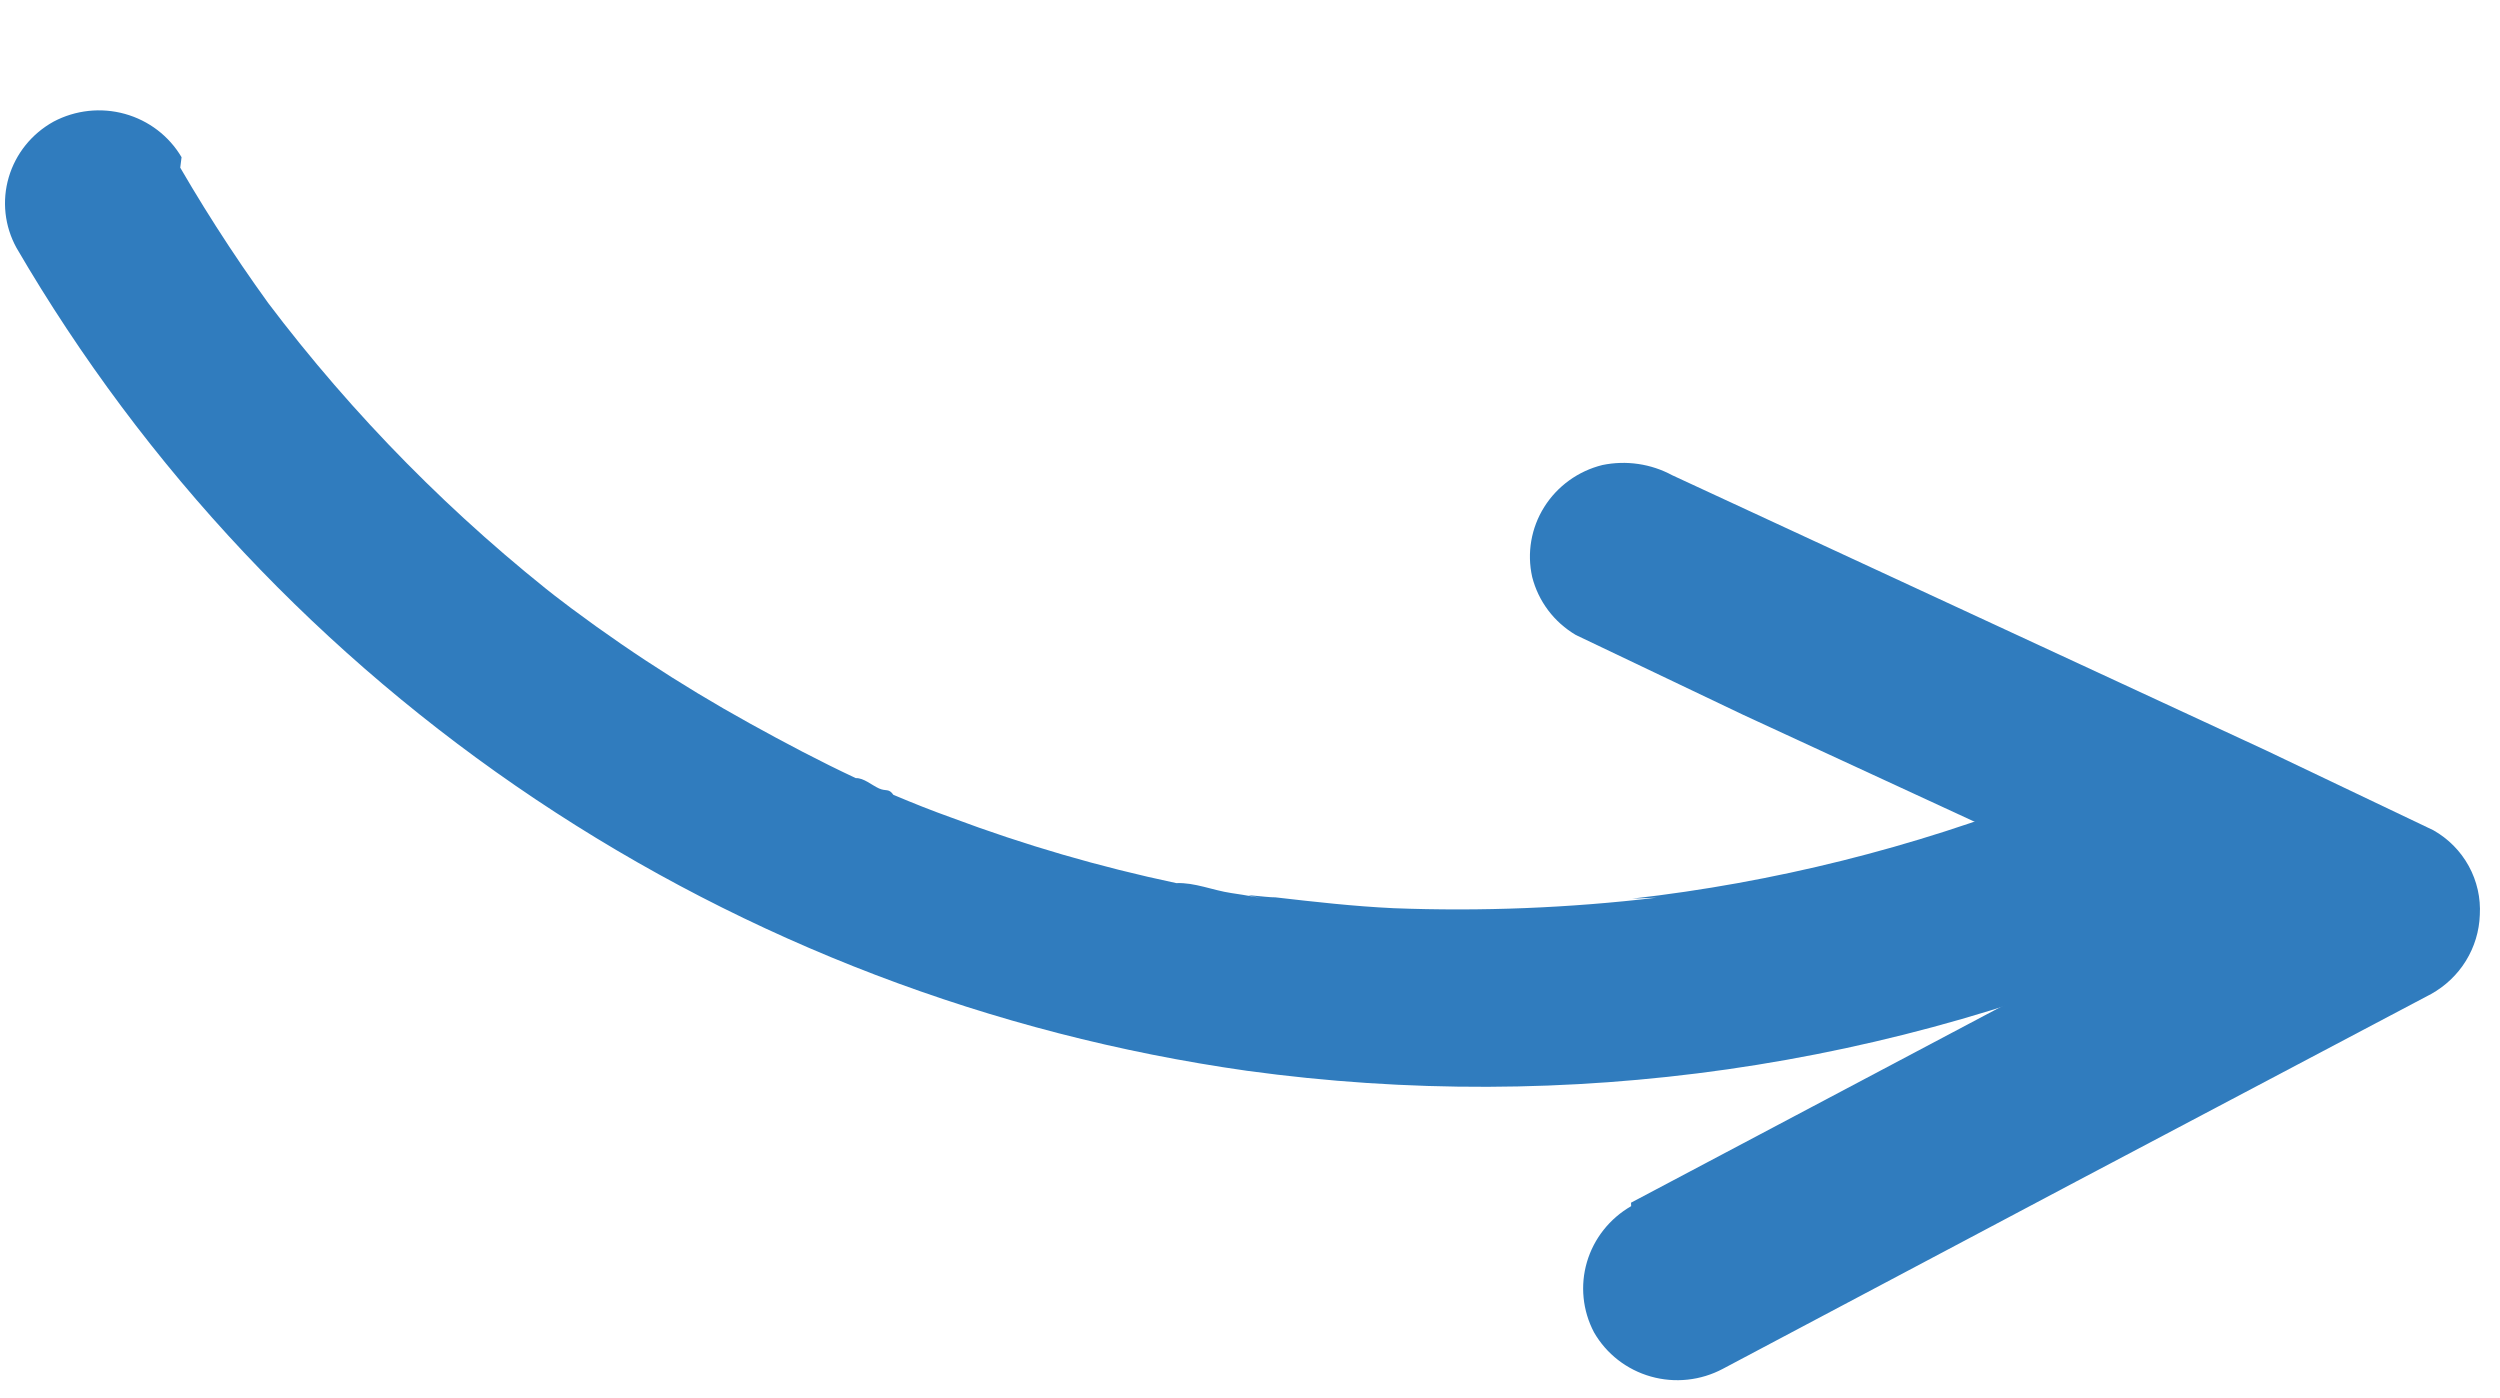 <?xml version="1.0" encoding="UTF-8"?> <svg xmlns="http://www.w3.org/2000/svg" width="93" height="52" viewBox="0 0 93 52" fill="none"><path d="M6.705 6.237C7.858 8.221 9.124 10.139 10.497 11.981L9.944 11.23C13.136 15.46 16.882 19.254 21.085 22.513L20.376 21.961C22.748 23.802 25.263 25.458 27.897 26.913C29.2 27.634 30.503 28.323 31.835 28.946C32.129 28.934 32.434 29.212 32.701 29.331C32.967 29.449 33.059 29.316 33.233 29.567C33.406 29.817 32.468 29.243 33.233 29.567C33.998 29.89 34.662 30.154 35.392 30.415C38.114 31.436 40.911 32.25 43.76 32.852C44.445 32.824 45.111 33.119 45.801 33.221C46.492 33.322 46.558 33.352 46.92 33.402C45.734 33.191 47.148 33.392 47.442 33.381C48.887 33.548 50.365 33.715 51.839 33.785C55.107 33.91 58.381 33.779 61.63 33.393L60.716 33.43C65.99 32.83 71.16 31.54 76.09 29.593L75.22 29.918C76.154 29.559 77.086 29.167 77.986 28.776C78.802 28.335 79.761 28.227 80.657 28.474C81.553 28.722 82.314 29.305 82.779 30.099C83.214 30.909 83.314 31.855 83.056 32.736C82.799 33.618 82.205 34.367 81.399 34.826C70.443 39.729 58.303 41.466 46.392 39.834C36.902 38.49 27.849 35.034 19.918 29.73C11.986 24.426 5.385 17.412 0.613 9.219C0.17 8.415 0.067 7.471 0.326 6.593C0.585 5.714 1.184 4.971 1.994 4.524C2.808 4.093 3.759 3.99 4.647 4.237C5.535 4.484 6.29 5.062 6.754 5.848L6.705 6.237Z" fill="#307CBE"></path><path d="M60.674 44.74C69.445 40.093 78.227 35.446 87.02 30.799L86.933 36.796L64.852 26.594L58.62 23.621C58.219 23.384 57.869 23.072 57.591 22.702C57.312 22.331 57.111 21.91 56.997 21.463C56.797 20.571 56.958 19.637 57.446 18.86C57.934 18.082 58.71 17.522 59.609 17.299C60.494 17.116 61.415 17.251 62.207 17.679L84.289 27.912L90.521 30.885C91.078 31.2 91.534 31.662 91.839 32.219C92.144 32.776 92.286 33.406 92.249 34.038C92.228 34.639 92.05 35.226 91.733 35.741C91.416 36.256 90.97 36.681 90.438 36.977C81.623 41.626 72.841 46.273 64.092 50.919C63.271 51.357 62.309 51.461 61.412 51.207C60.516 50.954 59.757 50.364 59.298 49.564C58.872 48.757 58.778 47.819 59.035 46.945C59.293 46.071 59.881 45.328 60.679 44.869L60.674 44.74Z" fill="#307CBE"></path></svg> 